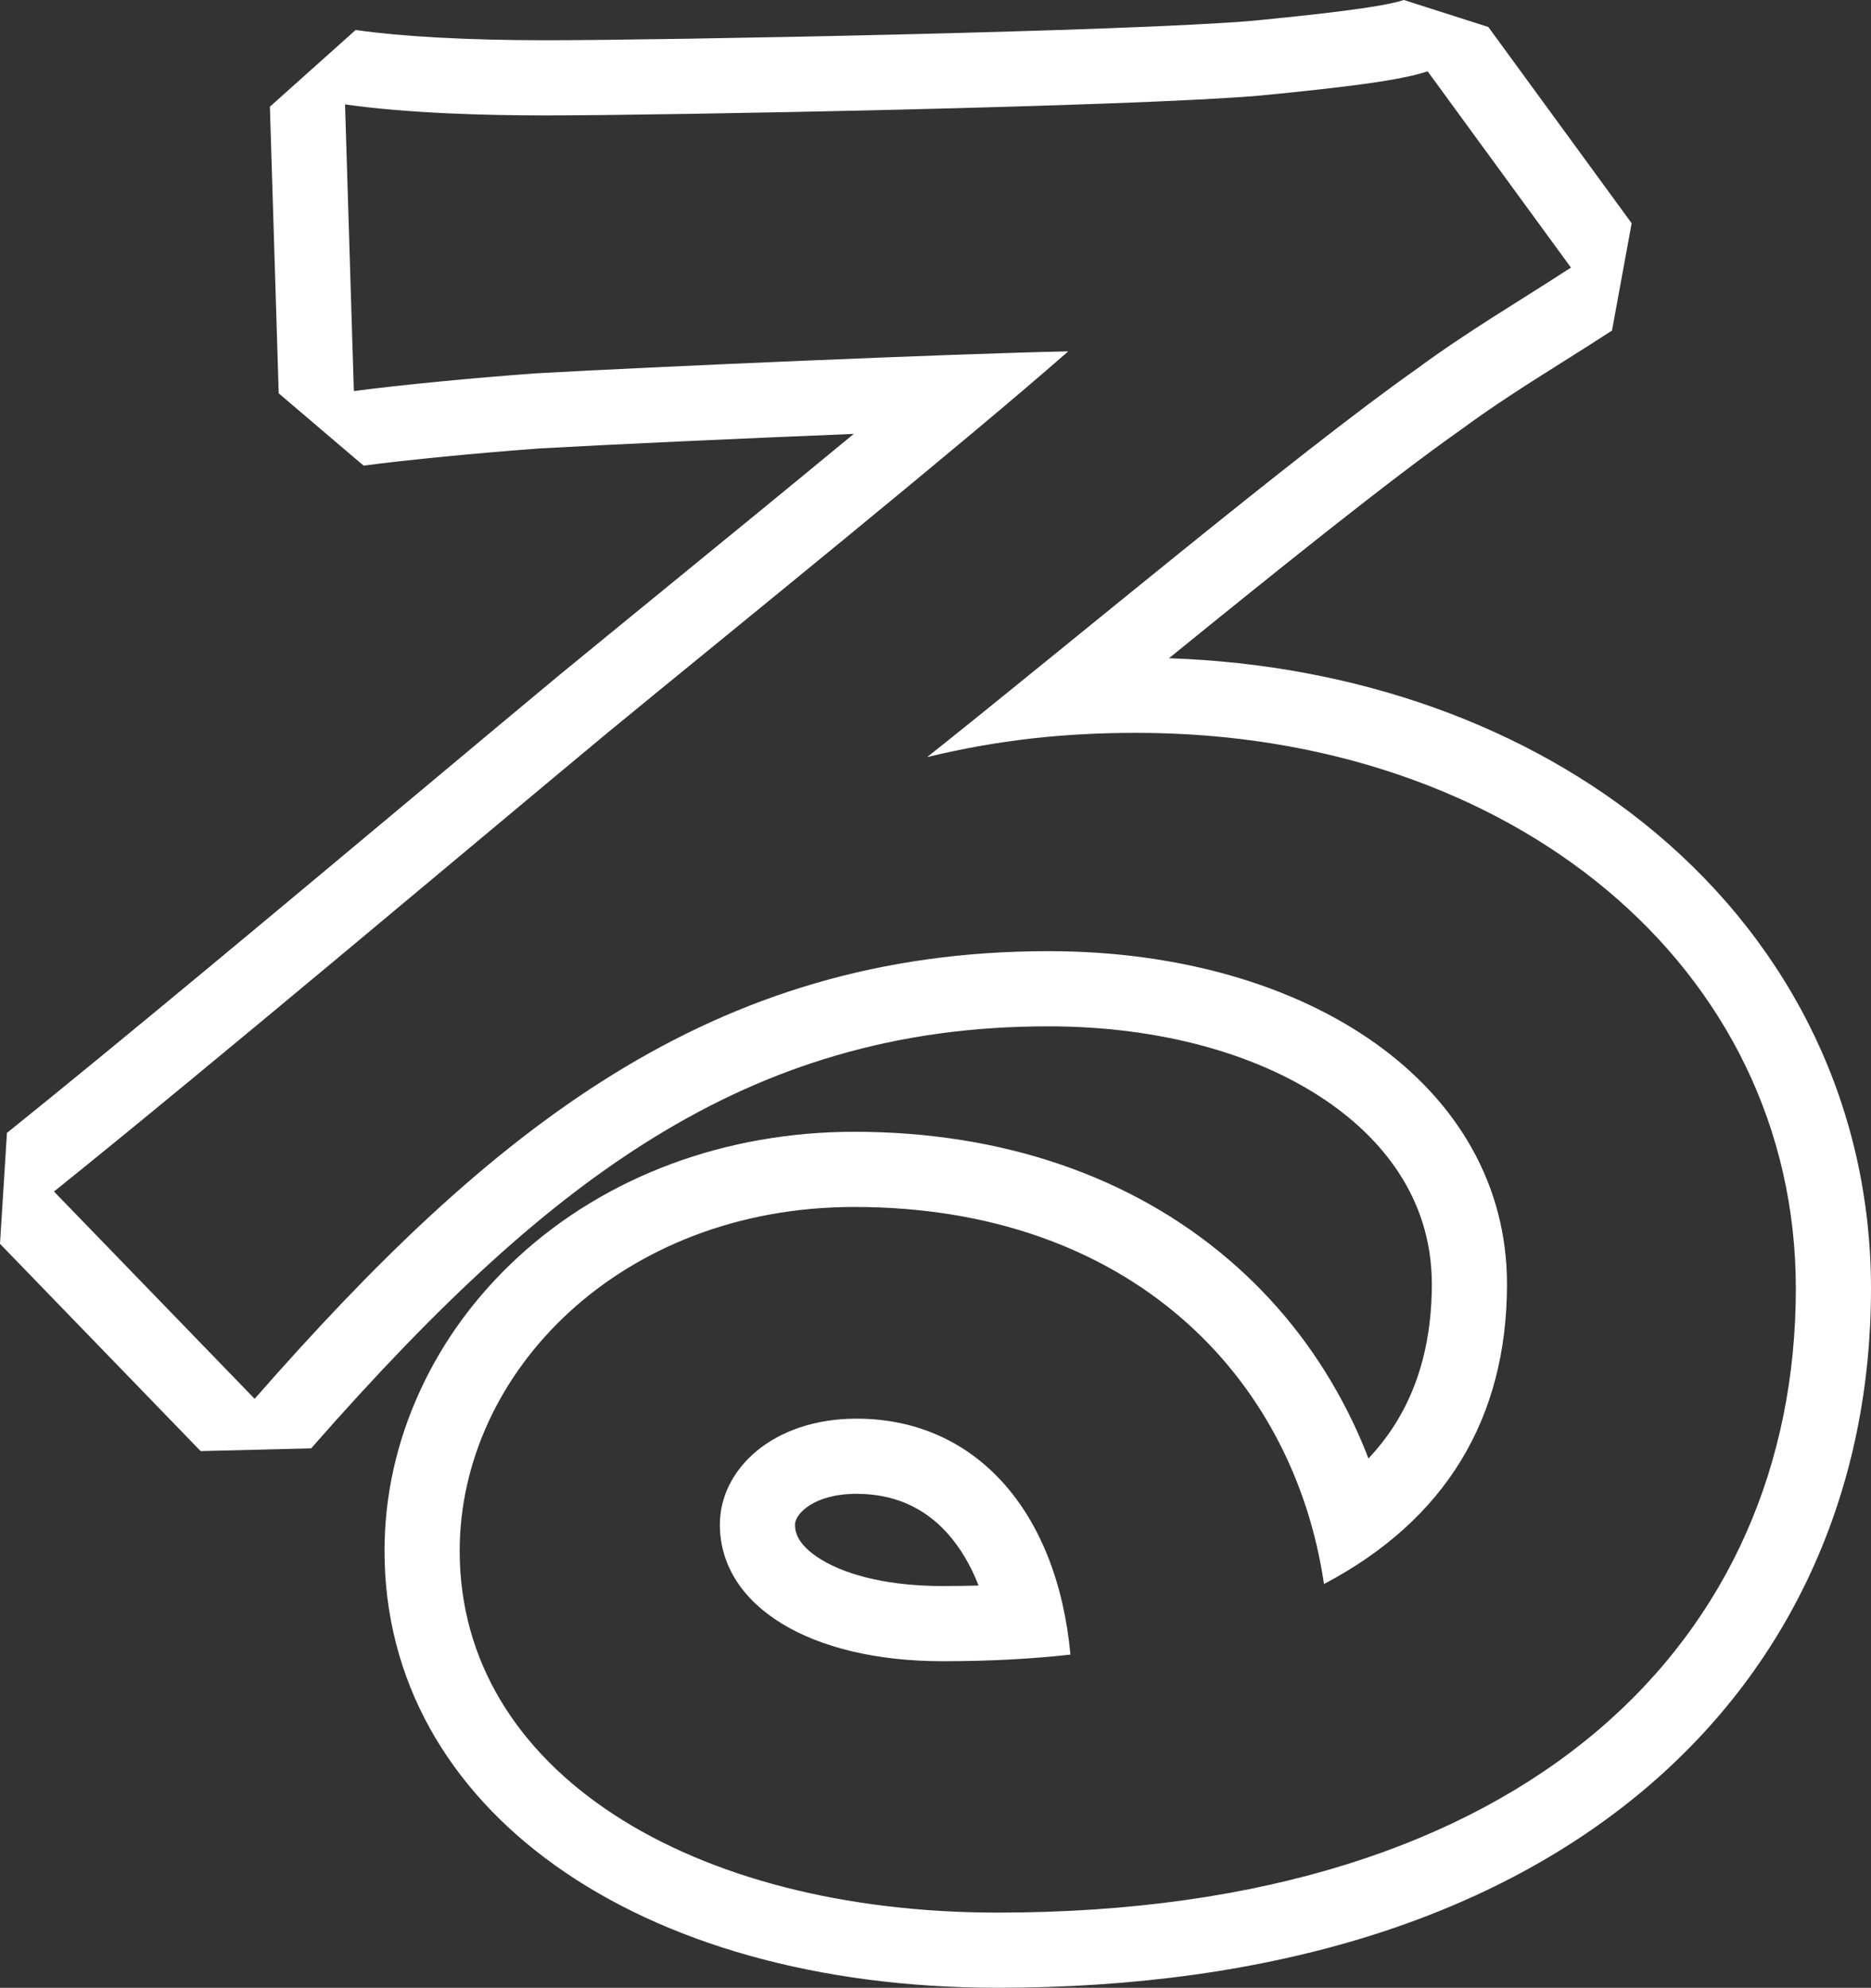 <svg xmlns="http://www.w3.org/2000/svg" width="74.675" height="79.326" viewBox="0 0 74.675 79.326"><rect x="0" y="0" width="74.675" height="79.326" fill="#333333" stroke="none"/><g transform="translate(-191.429 71.222)" fill="none" stroke-linecap="round" stroke-linejoin="bevel"><path d="M220.16-10.384c0-2.2,2.112-4.224,5.456-4.224,4.752,0,8.008,3.7,8.536,9.416a45.942,45.942,0,0,1-5.1.264C223.768-4.928,220.16-7.128,220.16-10.384ZM205.2-67.056l.352,11.44c2.024-.264,4.84-.528,7.216-.7,4.664-.264,16.808-.792,21.3-.88-4.312,3.784-13.464,11.176-18.392,15.224-5.192,4.312-15.84,13.288-22.088,18.3l8.008,8.272c9.416-10.736,18.216-17.864,31.68-17.864,10.384,0,18.3,5.368,18.3,13.288a12.754,12.754,0,0,1-7.3,11.968c-1.232-8.36-7.832-15.048-18.744-15.048-9.328,0-15.752,6.6-15.752,13.728,0,8.8,9.24,14.432,21.472,14.432,21.3,0,31.856-11,31.856-24.9,0-12.848-11.352-22.176-26.312-22.176a34.376,34.376,0,0,0-8.36.968c5.544-4.4,14.784-12.144,19.536-15.488,2.024-1.5,4.136-2.728,6.16-4.048l-5.72-7.832a38.449,38.449,0,0,1-6.688.968c-5.016.44-23.848.792-28.512.792A61.069,61.069,0,0,1,205.2-67.056Z" stroke="none"/><path d="M 231.248 5.104 C 252.544 5.104 263.104 -5.896 263.104 -19.8 C 263.104 -32.648 251.752 -41.976 236.792 -41.976 C 233.976 -41.976 231.336 -41.712 228.432 -41.008 C 233.976 -45.408 243.216 -53.152 247.968 -56.496 C 249.992 -57.992 252.104 -59.224 254.128 -60.544 L 248.408 -68.376 C 247.352 -68.024 245.328 -67.76 241.72 -67.408 C 236.704 -66.968 217.872 -66.616 213.208 -66.616 C 210.744 -66.616 207.664 -66.704 205.2 -67.056 L 205.552 -55.616 C 207.576 -55.88 210.392 -56.144 212.768 -56.32 C 217.432 -56.584 229.576 -57.112 234.064 -57.2 C 229.752 -53.416 220.6 -46.024 215.672 -41.976 C 210.48 -37.664 199.832 -28.688 193.584 -23.672 L 201.592 -15.4 C 211.008 -26.136 219.808 -33.264 233.272 -33.264 C 243.656 -33.264 251.576 -27.896 251.576 -19.976 C 251.576 -14.608 249.112 -10.56 244.272 -8.008 C 243.04 -16.368 236.44 -23.056 225.528 -23.056 C 216.2 -23.056 209.776 -16.456 209.776 -9.328 C 209.776 -0.528 219.016 5.104 231.248 5.104 M 225.616 -14.608 C 230.368 -14.608 233.624 -10.912 234.152 -5.192 C 232.568 -5.016 230.896 -4.928 229.048 -4.928 C 223.768 -4.928 220.16 -7.128 220.16 -10.384 C 220.16 -12.584 222.272 -14.608 225.616 -14.608 M 231.248 8.104 C 216.839 8.104 206.776 0.936 206.776 -9.328 C 206.776 -11.531 207.256 -13.687 208.202 -15.737 C 209.125 -17.739 210.446 -19.536 212.127 -21.076 C 215.63 -24.288 220.389 -26.056 225.528 -26.056 C 231.412 -26.056 236.584 -24.288 240.483 -20.944 C 242.328 -19.362 243.849 -17.463 245.004 -15.299 C 245.398 -14.563 245.745 -13.802 246.047 -13.019 C 246.482 -13.483 246.86 -13.977 247.178 -14.498 C 248.106 -16.019 248.576 -17.862 248.576 -19.976 C 248.576 -23.551 246.402 -25.848 244.579 -27.145 C 241.752 -29.156 237.737 -30.264 233.272 -30.264 C 230.254 -30.264 227.485 -29.884 224.806 -29.103 C 222.286 -28.367 219.893 -27.289 217.49 -25.805 C 213.294 -23.215 209.087 -19.396 203.847 -13.422 L 199.437 -13.313 L 191.429 -21.585 L 191.706 -26.011 C 196.254 -29.663 203.088 -35.375 208.579 -39.965 C 210.607 -41.66 212.358 -43.124 213.755 -44.284 L 213.768 -44.294 C 214.922 -45.242 216.322 -46.385 217.803 -47.595 C 220.239 -49.584 222.971 -51.814 225.504 -53.906 C 220.764 -53.714 215.609 -53.476 212.964 -53.326 C 210.427 -53.138 207.738 -52.876 205.94 -52.641 L 202.553 -55.524 L 202.201 -66.964 L 205.624 -70.026 C 207.501 -69.758 210.124 -69.616 213.208 -69.616 C 217.945 -69.616 236.529 -69.967 241.444 -70.395 C 243.919 -70.637 246.565 -70.924 247.459 -71.222 L 250.831 -70.145 L 256.551 -62.313 L 255.767 -58.031 C 255.12 -57.609 254.462 -57.195 253.826 -56.794 C 252.403 -55.897 251.058 -55.05 249.751 -54.083 L 249.694 -54.043 C 246.893 -52.071 242.377 -48.438 238.085 -44.954 C 245.555 -44.701 252.402 -42.257 257.483 -38.007 C 263.042 -33.357 266.104 -26.891 266.104 -19.8 C 266.104 -15.875 265.35 -12.184 263.864 -8.828 C 262.332 -5.369 260.057 -2.347 257.1 0.156 C 254.075 2.716 250.377 4.693 246.107 6.031 C 241.716 7.406 236.717 8.104 231.248 8.104 Z M 225.616 -11.608 C 223.902 -11.608 223.16 -10.797 223.16 -10.384 C 223.16 -10.196 223.16 -9.625 224.191 -8.993 C 225.312 -8.306 227.037 -7.928 229.048 -7.928 C 229.54 -7.928 230.019 -7.935 230.486 -7.948 C 230.166 -8.768 229.747 -9.472 229.237 -10.039 C 228.301 -11.08 227.083 -11.608 225.616 -11.608 Z" stroke="none" fill="#fff"/></g></svg>